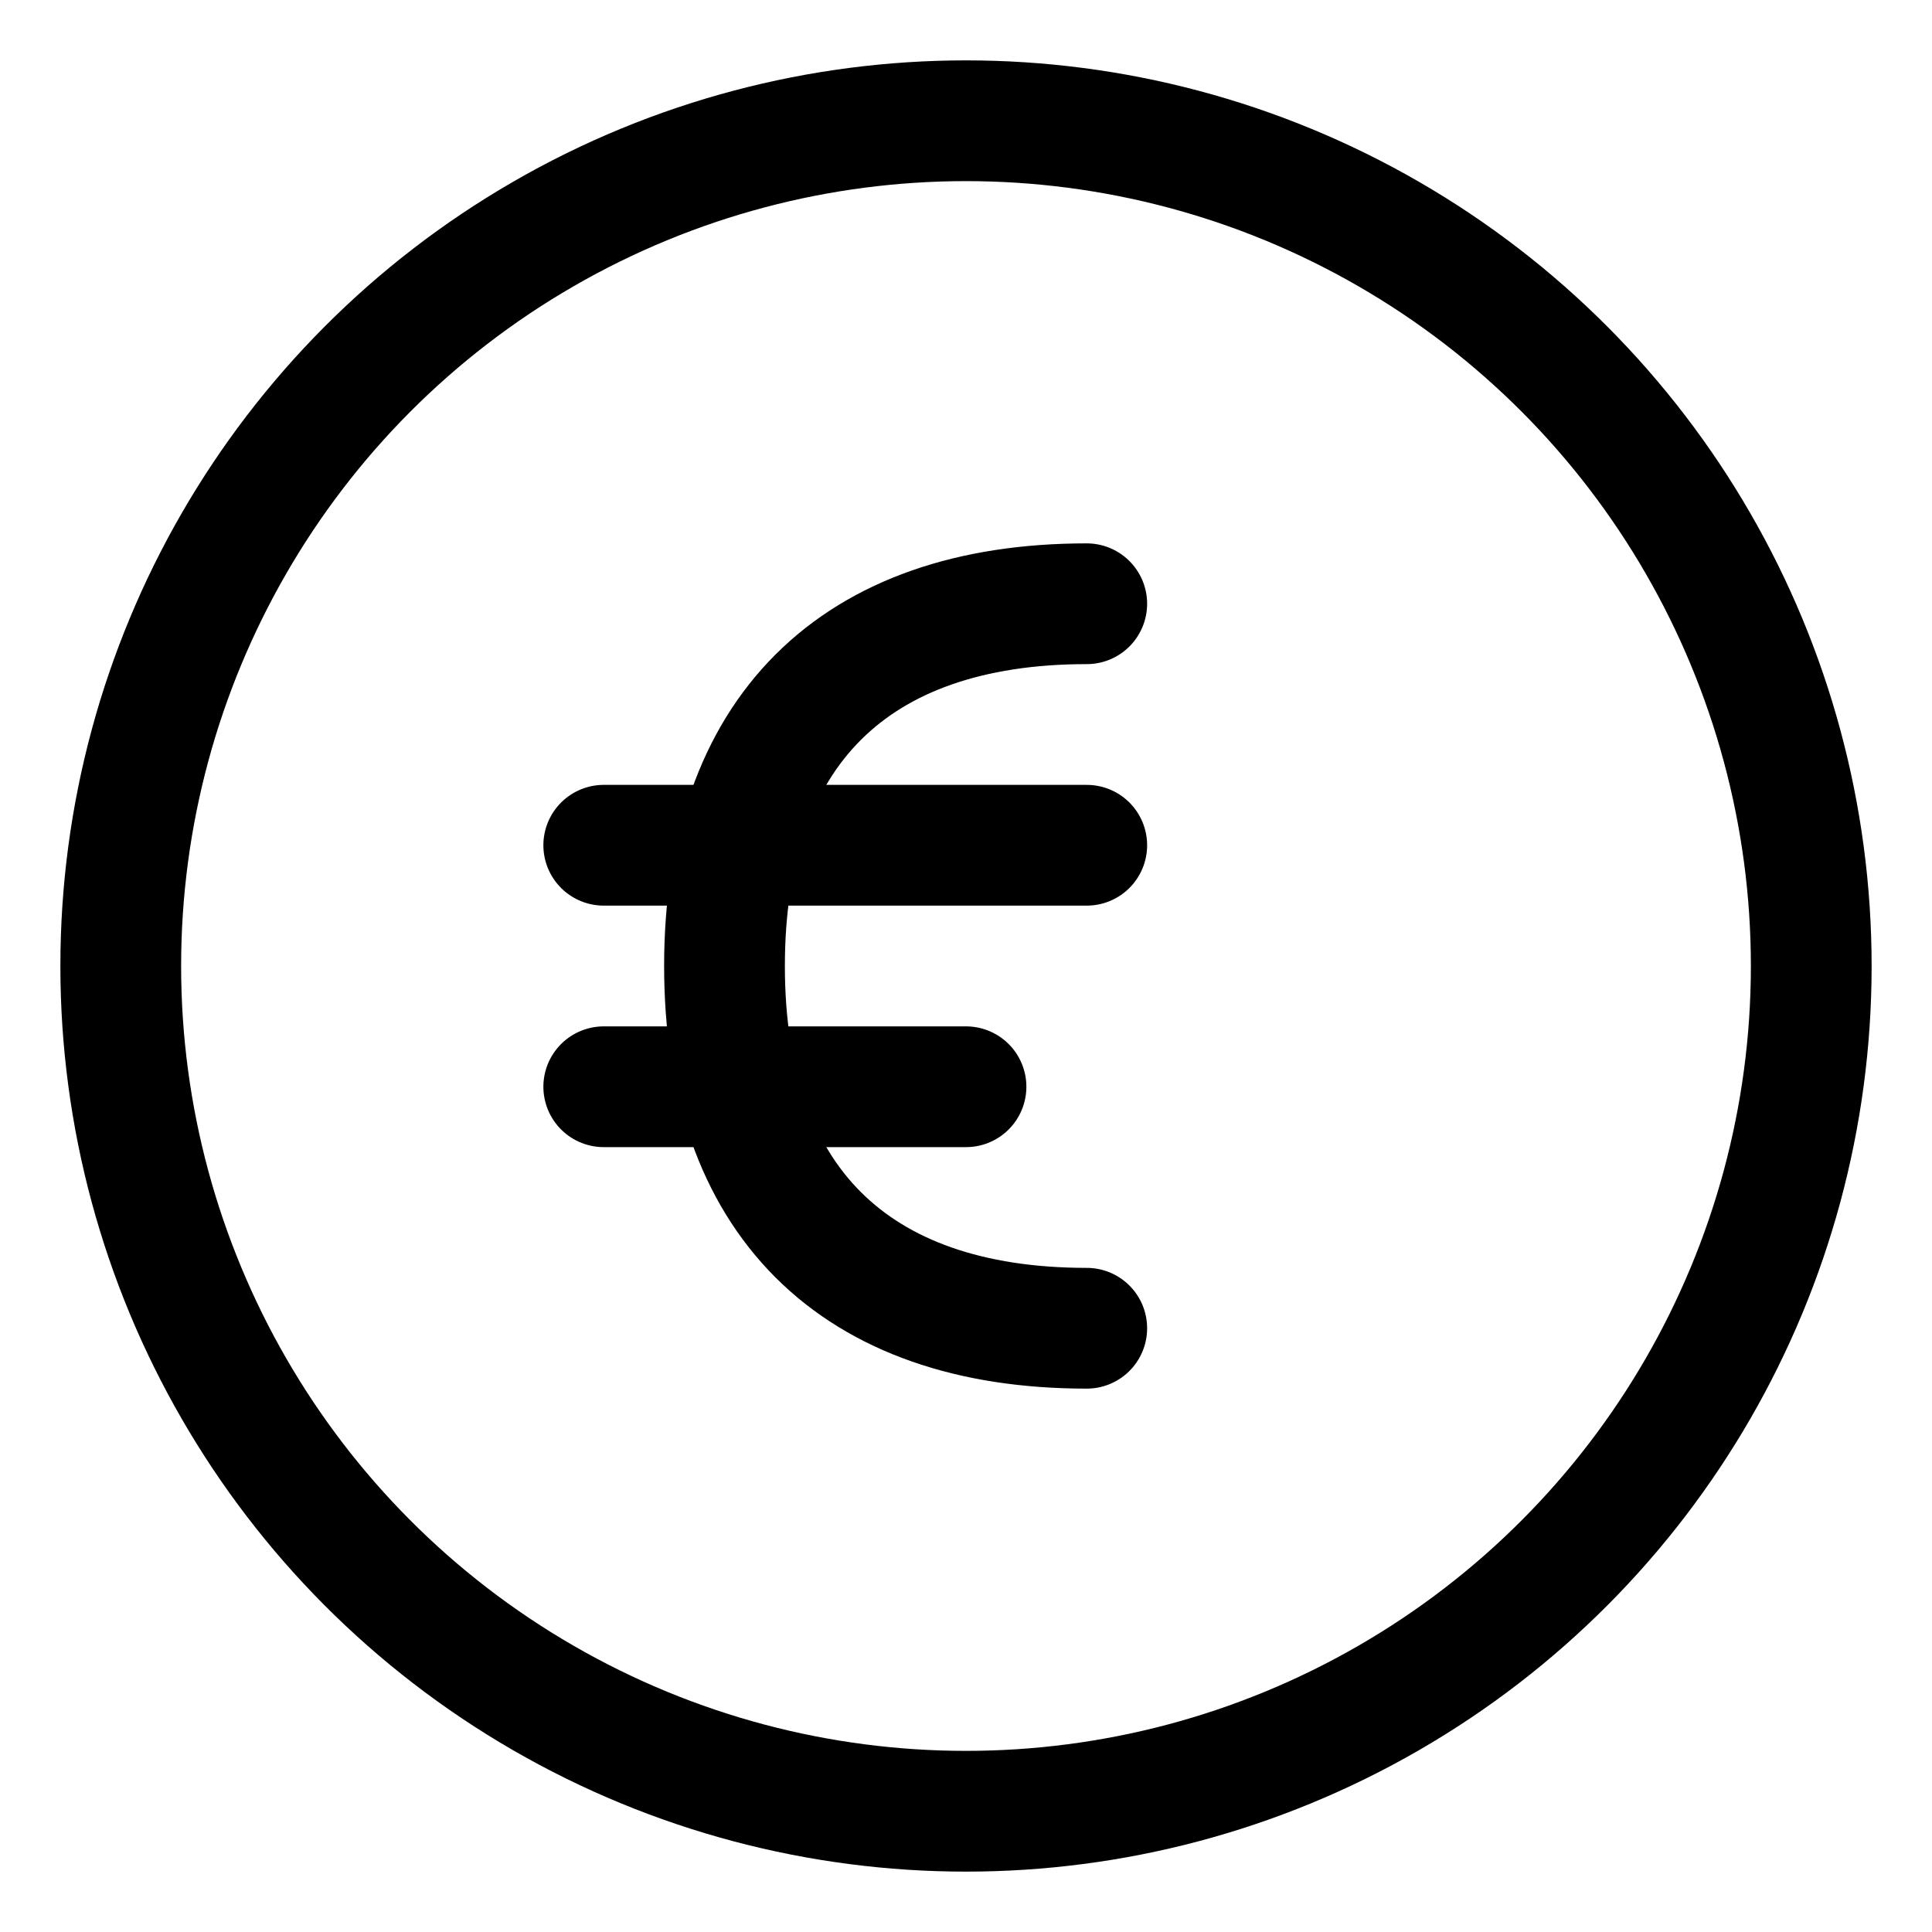<svg xmlns="http://www.w3.org/2000/svg" viewBox="0 0 24 24"><defs><style>.a{fill:none;stroke:currentColor;stroke-linecap:round;stroke-linejoin:round;stroke-width:1.5px;}</style></defs><title>currency-euro-circle</title><circle class="a" cx="12" cy="12" r="10.5"/><path class="a" d="M13.5,16.5C10.6,16.5,9,14.9,9,12s1.6-4.5,4.5-4.5"/><line class="a" x1="7.5" y1="10.5" x2="13.5" y2="10.5"/><line class="a" x1="7.5" y1="13.5" x2="12" y2="13.5"/></svg>
